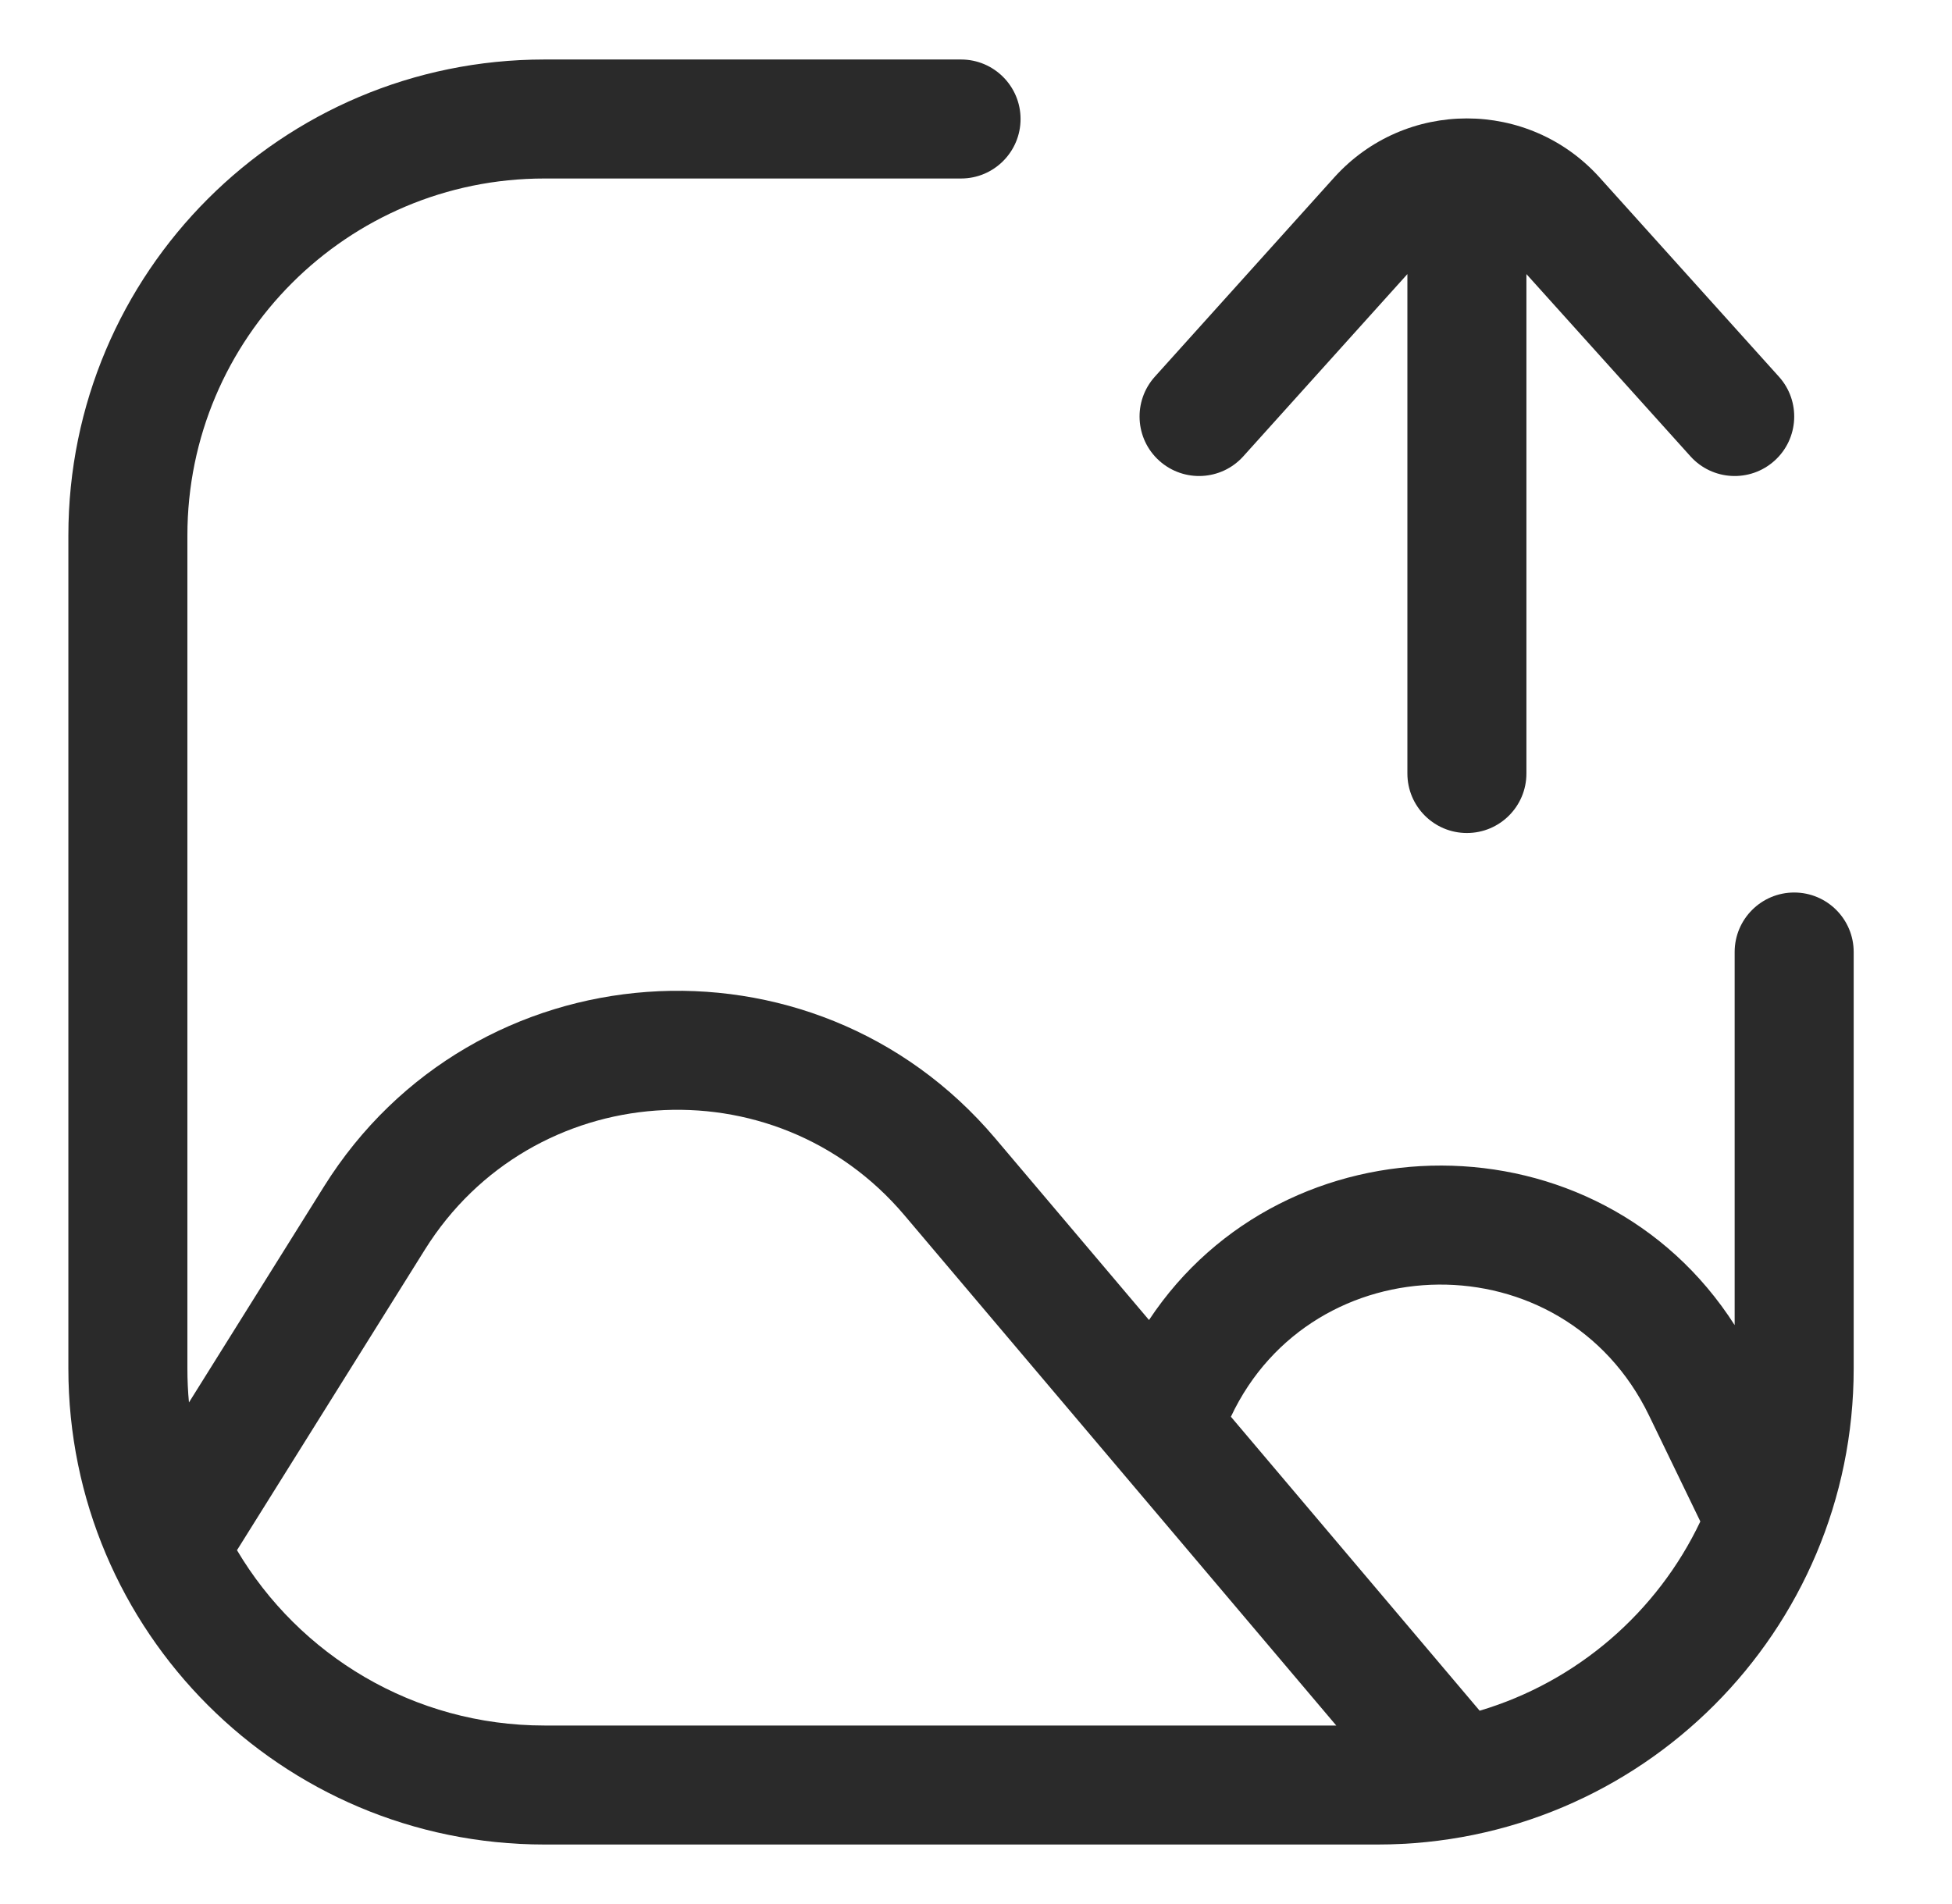 <svg width="41" height="40" viewBox="0 0 41 40" fill="none" xmlns="http://www.w3.org/2000/svg">
<path fill-rule="evenodd" clip-rule="evenodd" d="M11.435 3.75C7.293 3.75 3.936 7.108 3.936 11.25V28.75C3.936 28.991 3.947 29.228 3.969 29.463L6.804 24.928C9.946 19.9 17.073 19.387 20.903 23.913L24.134 27.731C26.991 23.415 33.571 23.359 36.435 27.838V20C36.435 19.31 36.995 18.75 37.685 18.75C38.376 18.75 38.935 19.31 38.935 20V28.75C38.935 34.273 34.458 38.75 28.936 38.75H11.435C5.913 38.75 1.436 34.273 1.436 28.75V11.25C1.436 5.727 5.913 1.25 11.435 1.25H20.186C20.876 1.25 21.436 1.81 21.436 2.5C21.436 3.19 20.876 3.75 20.186 3.75H11.435ZM35.714 31.963L34.636 29.736C32.837 26.018 27.569 26.114 25.854 29.763L31.079 35.939C33.129 35.329 34.811 33.867 35.714 31.963ZM11.435 36.25C8.687 36.25 6.283 34.771 4.977 32.566C4.984 32.556 4.99 32.547 4.996 32.538L8.924 26.253C11.168 22.661 16.259 22.295 18.995 25.528L28.067 36.25H11.435Z" fill="#2A2A2A"/>
<path d="M37.272 9.679C36.759 10.141 35.968 10.1 35.506 9.586L32.061 5.758V16.25C32.061 16.941 31.501 17.5 30.811 17.5C30.12 17.5 29.561 16.941 29.561 16.25V5.758L26.115 9.586C25.653 10.1 24.863 10.141 24.349 9.679C23.836 9.218 23.795 8.427 24.256 7.914L28.023 3.729C29.513 2.074 32.108 2.074 33.598 3.729L37.365 7.914C37.827 8.427 37.785 9.218 37.272 9.679Z" fill="#2A2A2A"/>
</svg>
